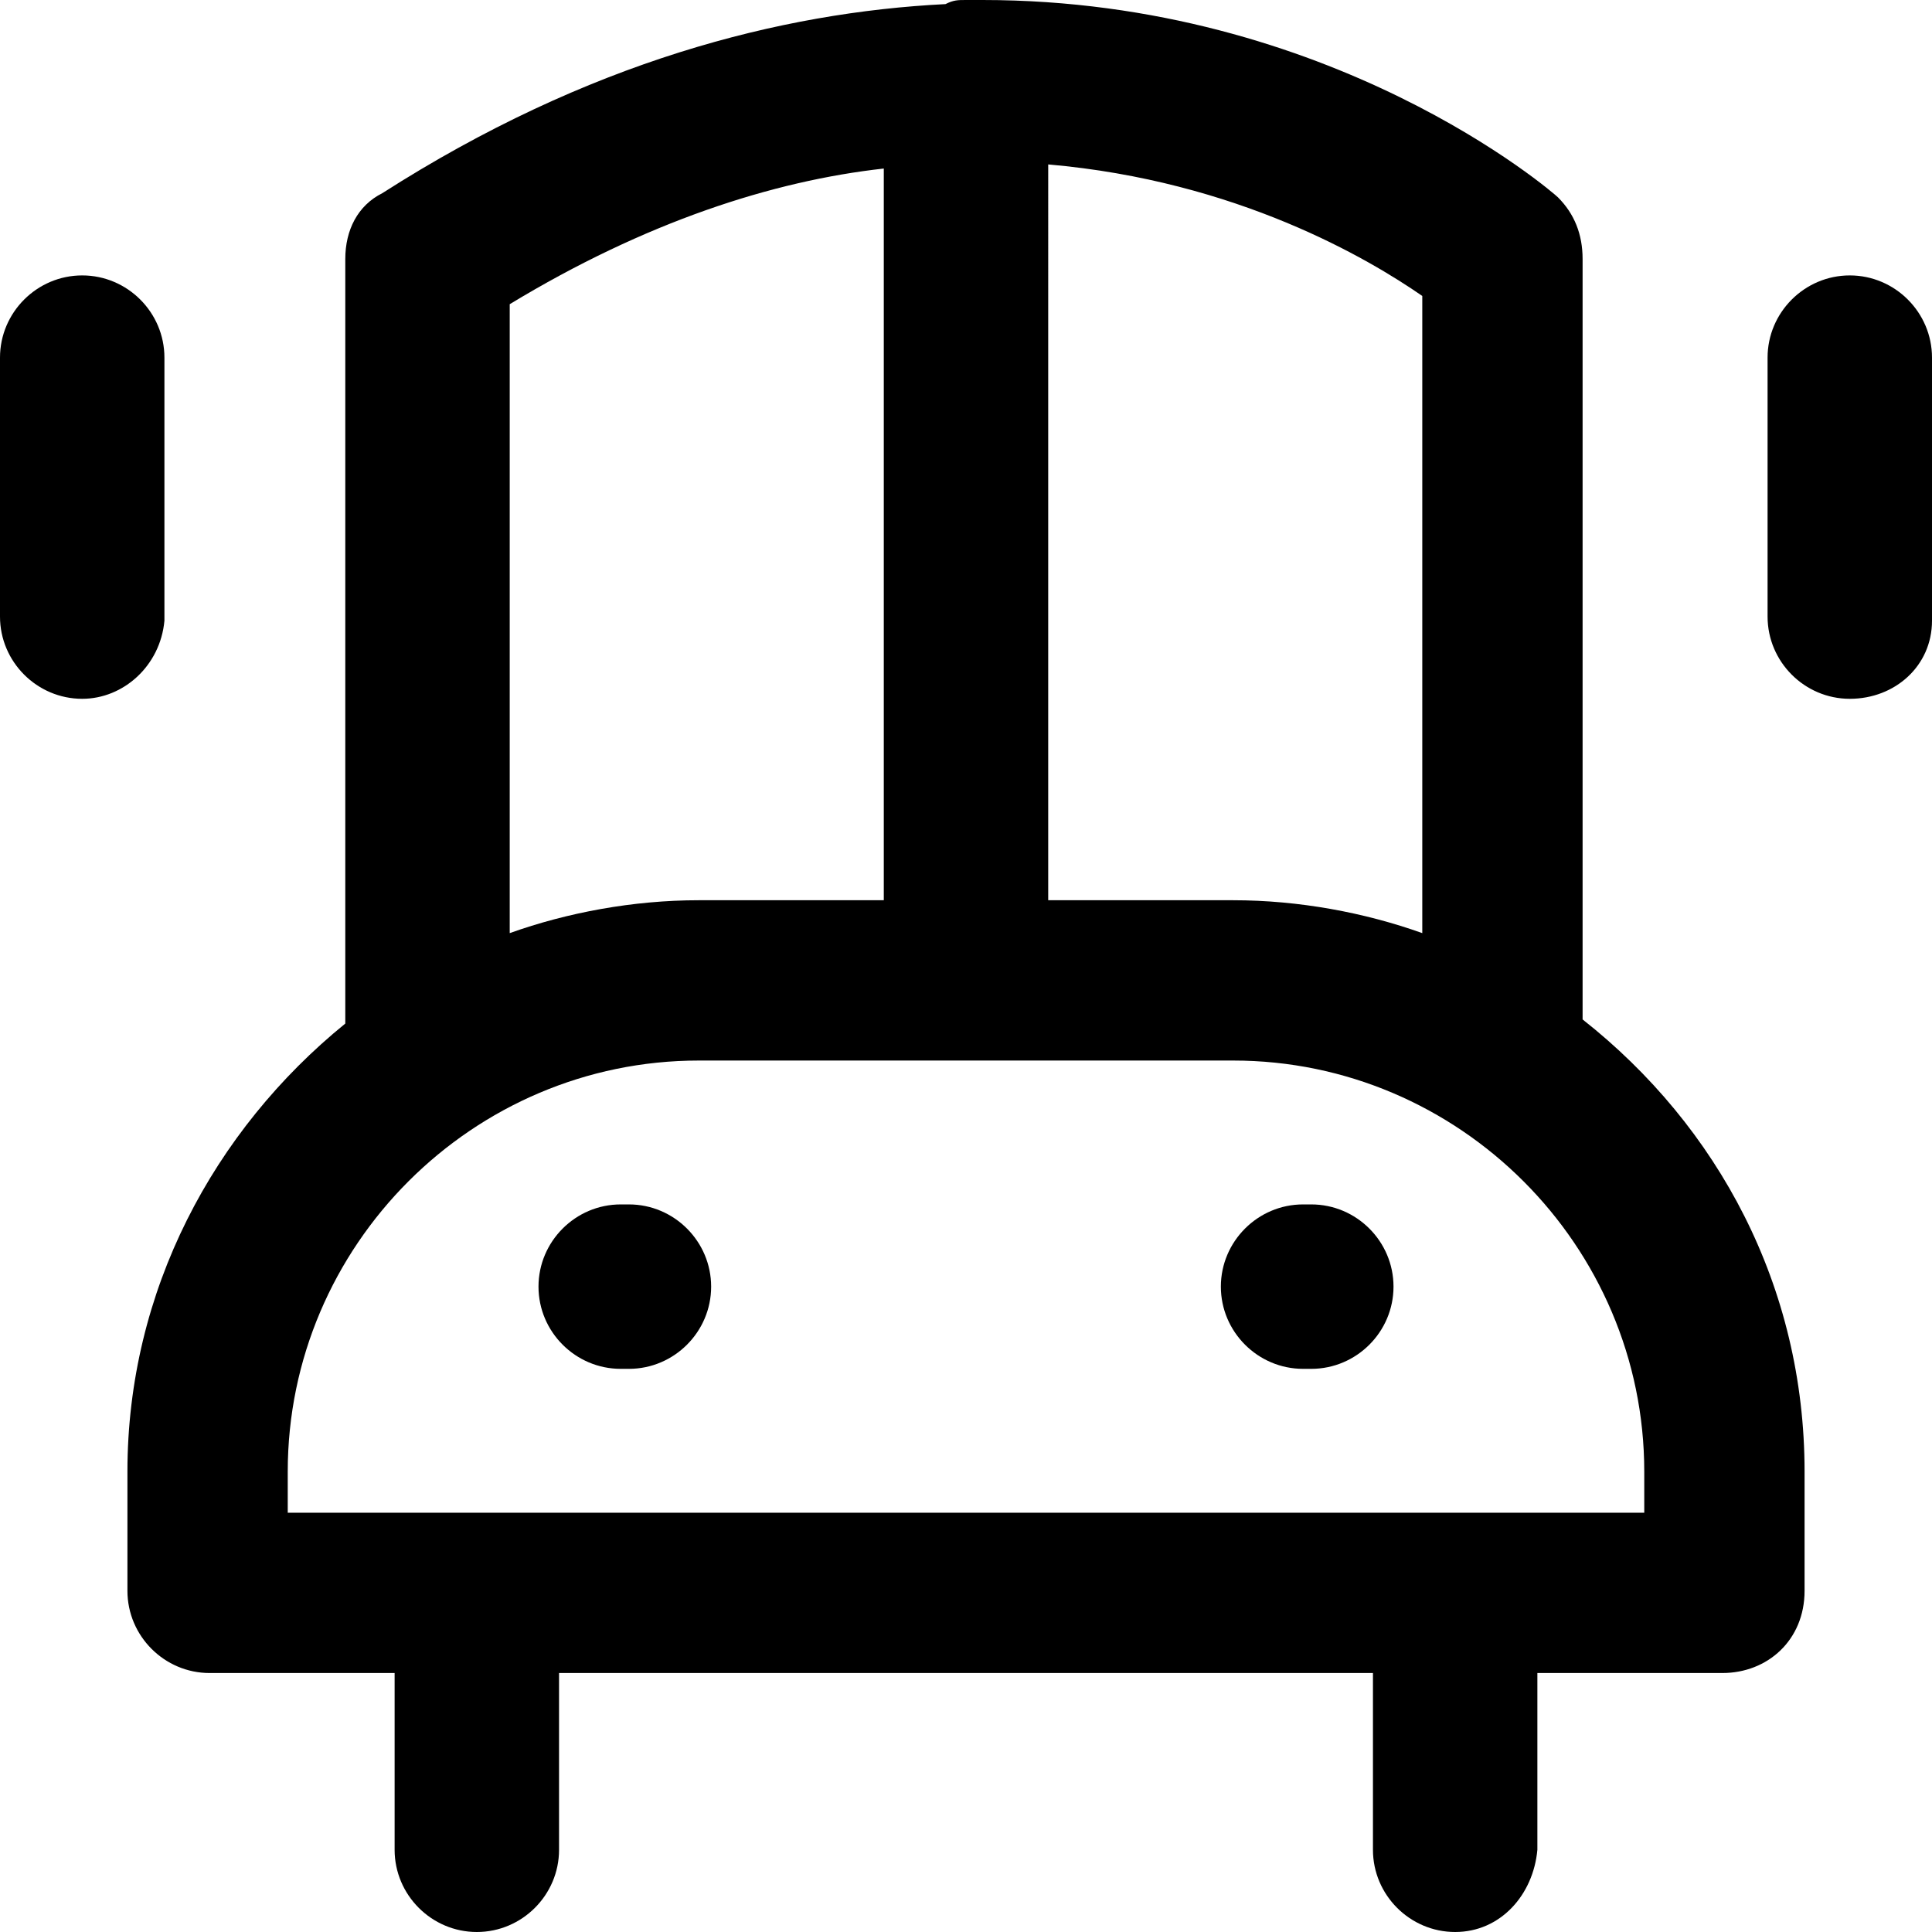 <?xml version="1.0" encoding="iso-8859-1"?>
<!-- Uploaded to: SVG Repo, www.svgrepo.com, Generator: SVG Repo Mixer Tools -->
<svg fill="#000000" height="800px" width="800px" version="1.1" id="Layer_1" xmlns="http://www.w3.org/2000/svg" xmlns:xlink="http://www.w3.org/1999/xlink" 
	 viewBox="0 0 501.333 501.333" xml:space="preserve">
<g>
	<g>
		<path d="M410.667,264.533v-1.067V67.2c0-6.4-2.133-11.733-6.4-16C403.2,50.133,345.6,0,254.933,0c-1.067,0-3.2,0-4.267,0
			c-2.133,0-3.2,0-5.333,1.067C202.667,3.2,152.533,16,99.2,50.133c-6.4,3.2-9.6,9.6-9.6,17.067v196.267c0,1.067,0,1.067,0,2.133
			c-34.133,27.733-56.533,69.333-56.533,116.267V412.8c0,11.733,9.6,21.333,21.333,21.333h48V480c0,11.733,9.6,21.333,21.333,21.333
			s21.333-9.6,21.333-21.333v-45.867h211.2V480c0,11.733,9.6,21.333,21.333,21.333s20.267-9.6,21.333-21.333v-45.867h48
			c11.733,0,21.333-8.533,21.333-21.333v-30.933C468.267,333.867,445.867,292.267,410.667,264.533z M272,42.667
			c49.067,4.267,83.2,24.533,97.067,34.133v165.333c-14.933-5.333-32-8.533-49.067-8.533h-48V42.667z M132.267,78.933
			c35.2-21.333,68.267-32,97.067-35.2V233.6h-48c-17.067,0-34.133,3.2-49.067,8.533V78.933z M426.667,392.533H75.733h-1.067v-10.667
			c0-58.667,48-106.667,106.667-106.667H320c58.667,0,106.667,48,106.667,106.667V392.533z"/>
	</g>
</g>
<g>
	<g>
		<path d="M340.267,312.533h-2.133c-11.733,0-21.333,9.6-21.333,21.333c0,11.733,9.6,21.333,21.333,21.333h2.133
			c11.733,0,21.333-9.6,21.333-21.333C361.6,322.133,352,312.533,340.267,312.533z"/>
	</g>
</g>
<g>
	<g>
		<path d="M163.2,312.533h-2.133c-11.733,0-21.333,9.6-21.333,21.333c0,11.733,9.6,21.333,21.333,21.333h2.133
			c11.733,0,21.333-9.6,21.333-21.333C184.533,322.133,174.933,312.533,163.2,312.533z"/>
	</g>
</g>
<g>
	<g>
		<path d="M480,71.467c-11.733,0-21.333,9.6-21.333,21.333V160c0,11.733,9.6,21.333,21.333,21.333s21.333-8.533,21.333-20.267V92.8
			C501.333,81.067,491.733,71.467,480,71.467z"/>
	</g>
</g>
<g>
	<g>
		<path d="M21.333,71.467C9.6,71.467,0,81.067,0,92.8V160c0,11.733,9.6,21.333,21.333,21.333c10.667,0,20.267-8.533,21.333-20.267
			V92.8C42.667,81.067,33.067,71.467,21.333,71.467z"/>
	</g>
</g>
</svg>